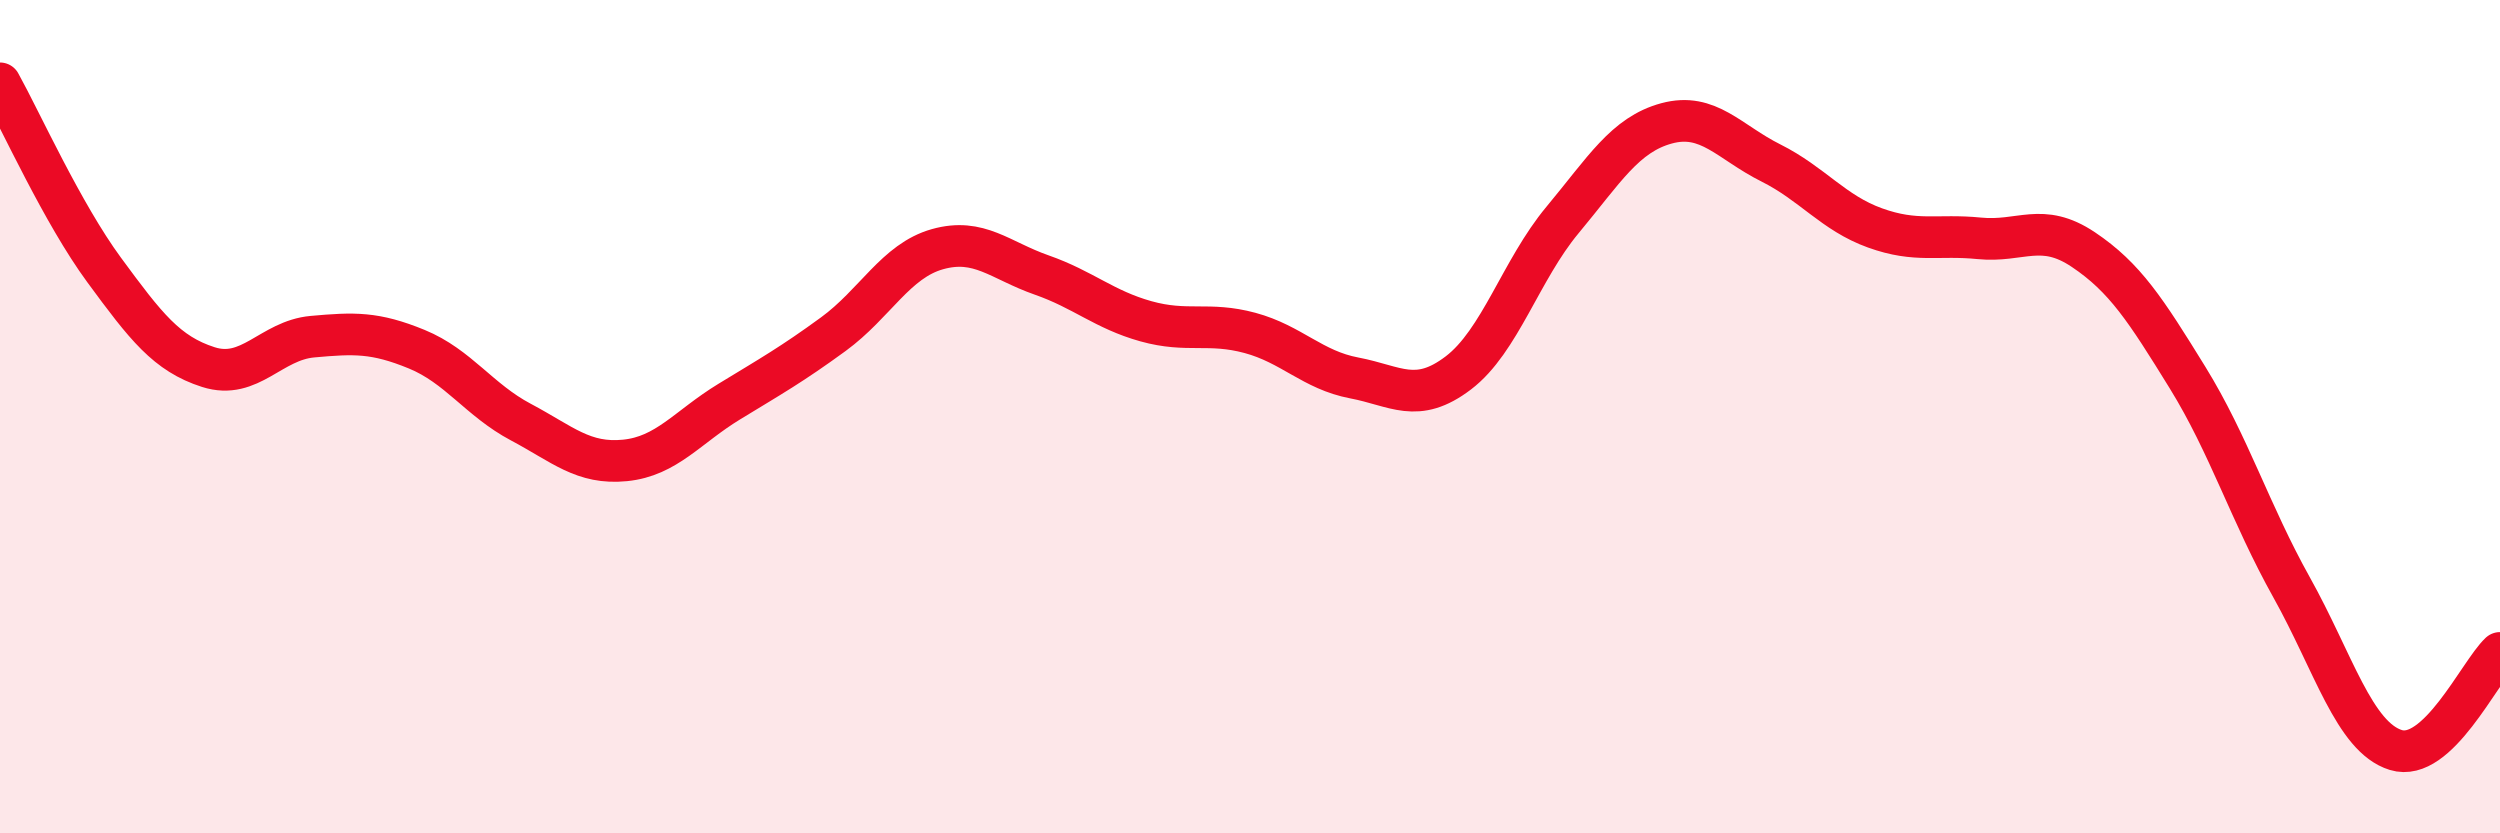 
    <svg width="60" height="20" viewBox="0 0 60 20" xmlns="http://www.w3.org/2000/svg">
      <path
        d="M 0,2 C 0.5,2.9 1.5,5.12 2.5,6.48 C 3.5,7.84 4,8.49 5,8.81 C 6,9.13 6.5,8.17 7.5,8.08 C 8.5,7.99 9,7.97 10,8.38 C 11,8.79 11.5,9.6 12.5,10.13 C 13.5,10.66 14,11.15 15,11.05 C 16,10.95 16.5,10.25 17.5,9.64 C 18.5,9.03 19,8.75 20,8.02 C 21,7.29 21.5,6.26 22.5,5.98 C 23.5,5.7 24,6.25 25,6.6 C 26,6.95 26.5,7.43 27.5,7.71 C 28.5,7.99 29,7.72 30,7.99 C 31,8.26 31.5,8.88 32.5,9.07 C 33.5,9.26 34,9.71 35,8.95 C 36,8.19 36.5,6.48 37.5,5.28 C 38.5,4.08 39,3.23 40,2.96 C 41,2.69 41.5,3.41 42.5,3.91 C 43.5,4.41 44,5.11 45,5.47 C 46,5.83 46.5,5.62 47.5,5.72 C 48.5,5.82 49,5.32 50,5.99 C 51,6.66 51.5,7.44 52.5,9.06 C 53.5,10.68 54,12.31 55,14.1 C 56,15.89 56.5,17.69 57.5,18 C 58.5,18.31 59.5,16.14 60,15.67L60 20L0 20Z"
        fill="#EB0A25"
        opacity="0.1"
        stroke-linecap="round"
        stroke-linejoin="round"
      />
      <path
        d="M 0,2 C 0.5,2.9 1.5,5.12 2.5,6.48 C 3.5,7.84 4,8.49 5,8.81 C 6,9.13 6.5,8.17 7.5,8.08 C 8.5,7.99 9,7.97 10,8.38 C 11,8.79 11.5,9.6 12.5,10.13 C 13.5,10.66 14,11.15 15,11.05 C 16,10.95 16.5,10.25 17.5,9.64 C 18.5,9.03 19,8.75 20,8.02 C 21,7.29 21.5,6.26 22.5,5.98 C 23.5,5.7 24,6.25 25,6.6 C 26,6.95 26.5,7.43 27.5,7.71 C 28.5,7.99 29,7.72 30,7.99 C 31,8.26 31.5,8.88 32.5,9.07 C 33.5,9.26 34,9.71 35,8.95 C 36,8.19 36.5,6.48 37.5,5.28 C 38.5,4.08 39,3.23 40,2.96 C 41,2.69 41.5,3.41 42.5,3.91 C 43.5,4.41 44,5.11 45,5.47 C 46,5.83 46.5,5.62 47.5,5.72 C 48.5,5.82 49,5.32 50,5.99 C 51,6.66 51.5,7.44 52.5,9.06 C 53.5,10.68 54,12.31 55,14.1 C 56,15.89 56.5,17.69 57.5,18 C 58.5,18.31 59.5,16.14 60,15.67"
        stroke="#EB0A25"
        stroke-width="1"
        fill="none"
        stroke-linecap="round"
        stroke-linejoin="round"
      />
    </svg>
  